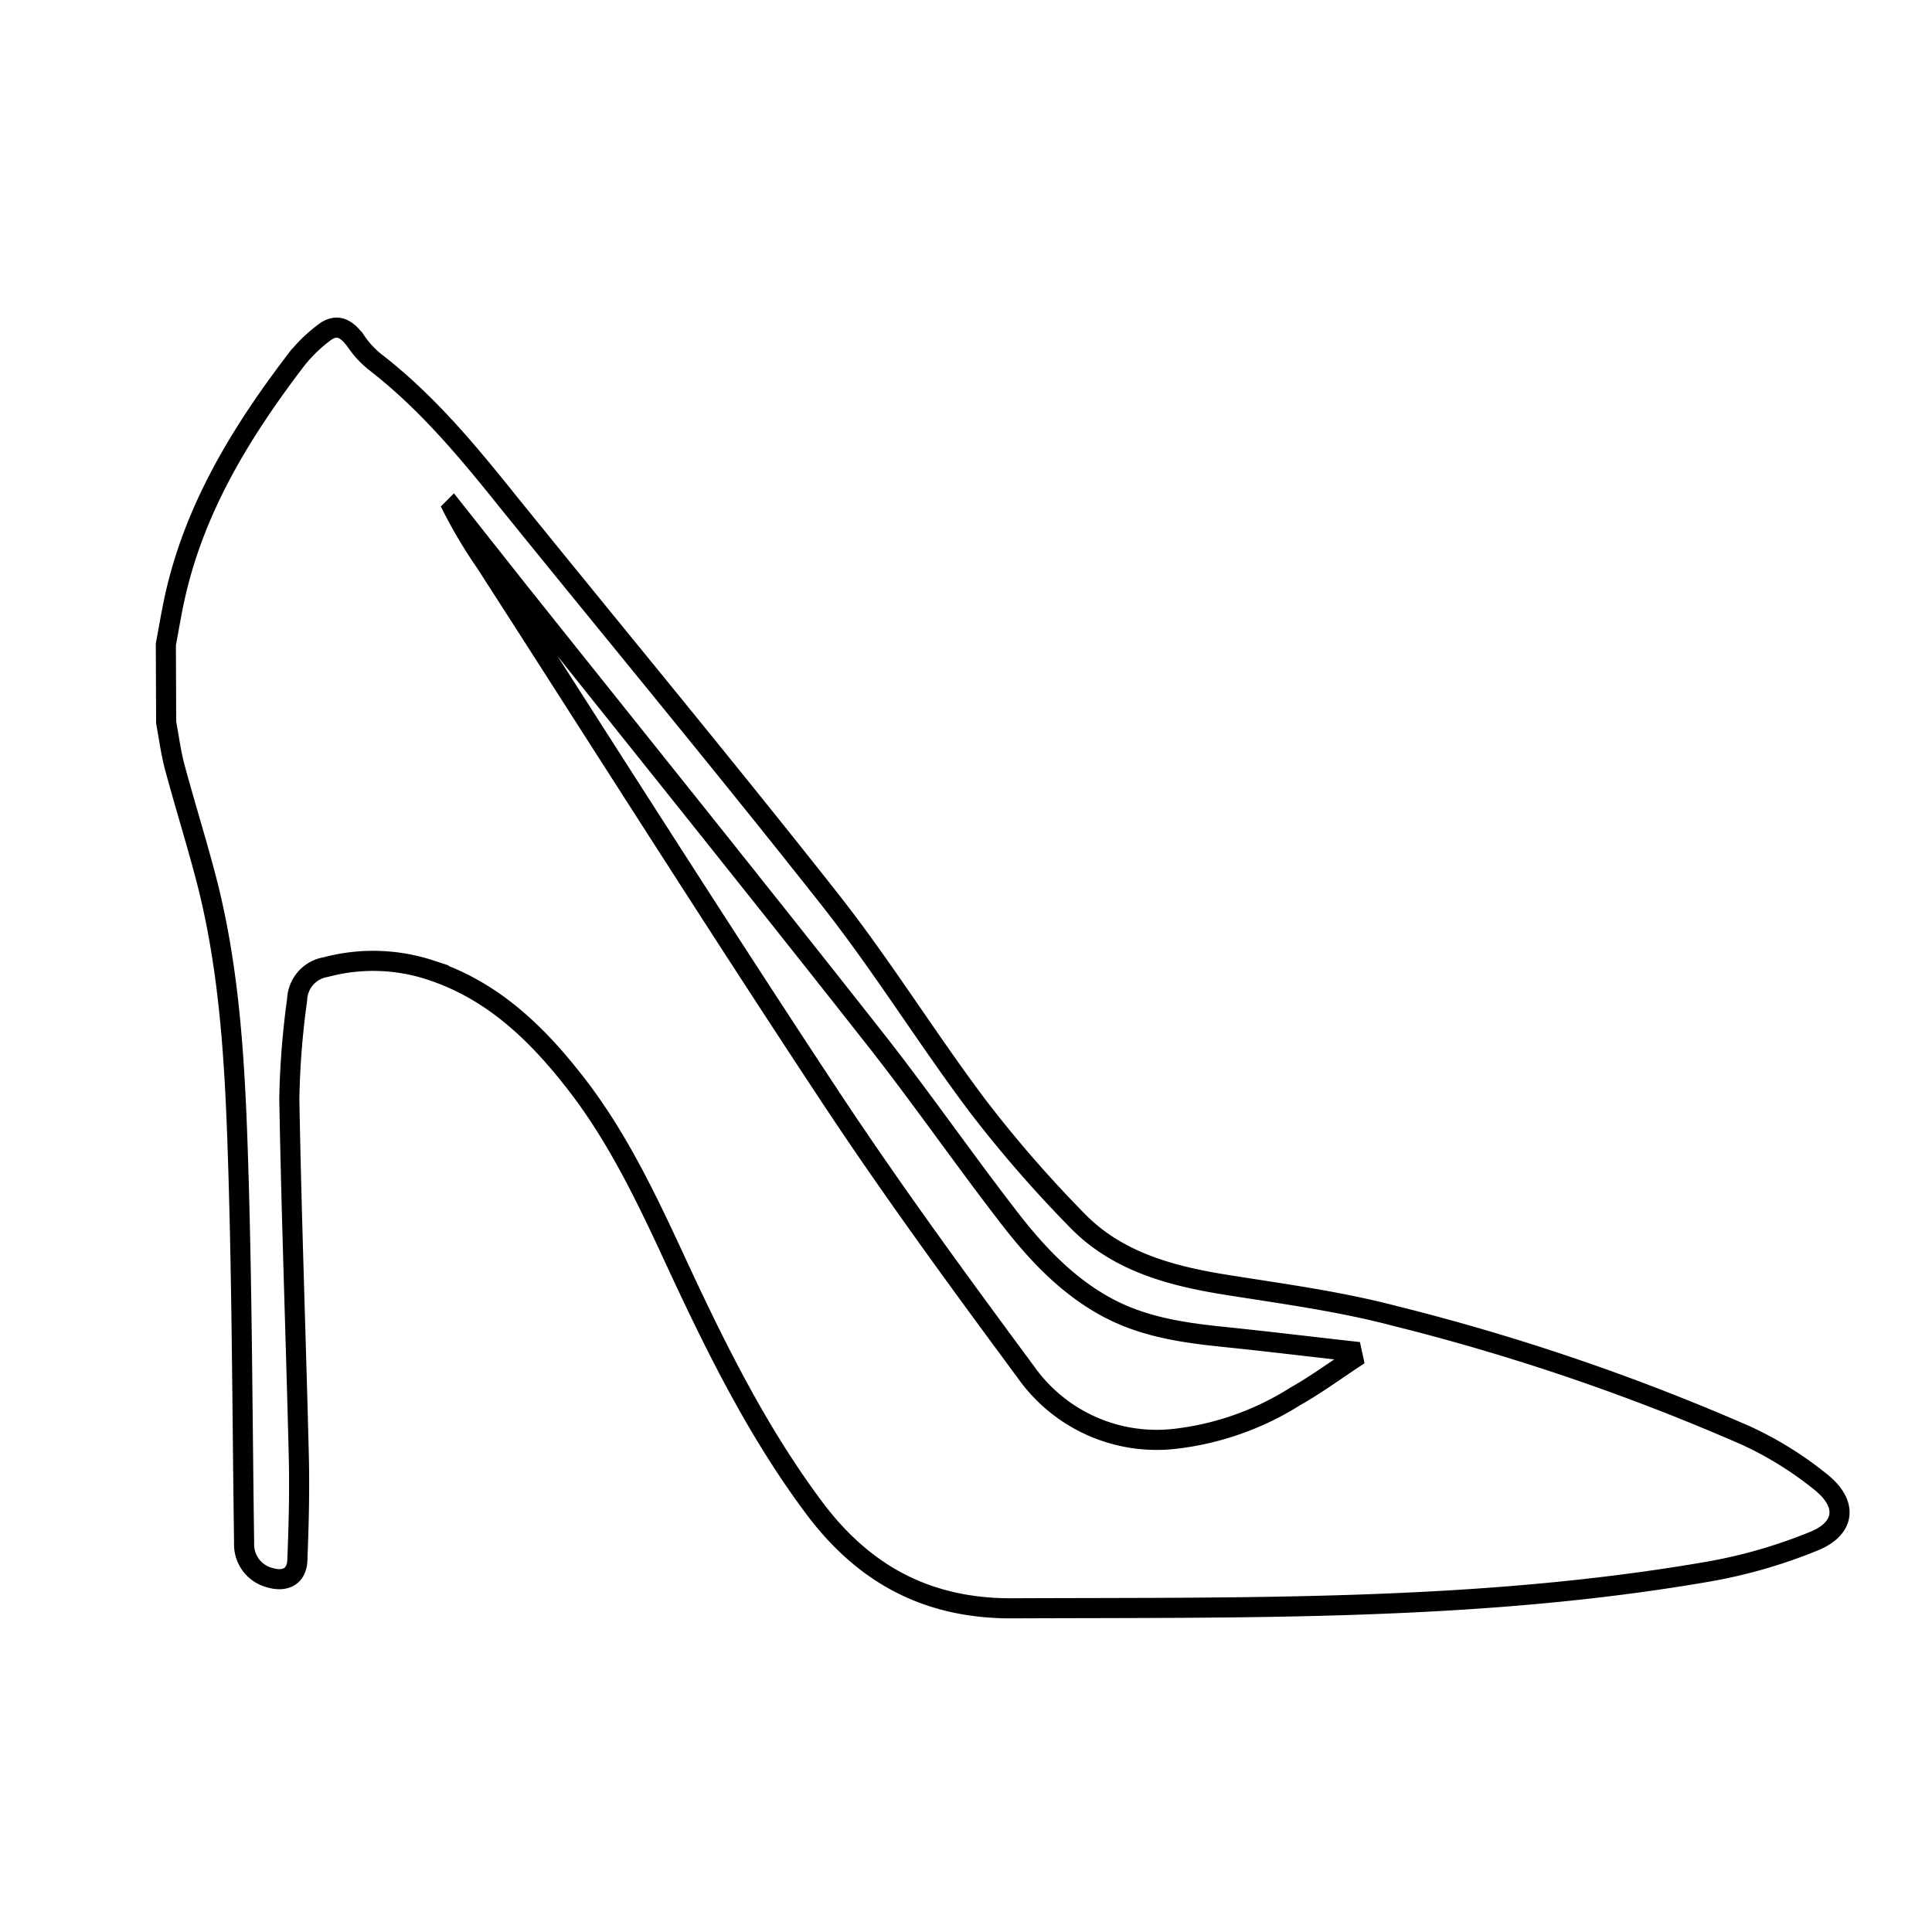 <svg viewBox="0 0 192.32 192.32" xmlns="http://www.w3.org/2000/svg"><g fill="none"><path d="m16.51 64.14c.28-1.48.53-3 .84-4.44 1.95-9.05 6.65-16.7 12.18-23.94a15.12 15.12 0 0 1 2.72-2.64c1.38-1.06 2.36-.3 3.22.9a9.21 9.21 0 0 0 1.85 2c5.18 4 9.26 8.93 13.32 14 10.66 13.18 21.49 26.23 32 39.56 5.18 6.58 9.61 13.76 14.64 20.46a123 123 0 0 0 9.89 11.39c4 4.16 9.4 5.59 14.92 6.47s11.18 1.63 16.71 3.08a219.71 219.71 0 0 1 35 11.92 35.15 35.15 0 0 1 7.4 4.59c2.82 2.22 2.51 4.73-.82 6a50.87 50.87 0 0 1 -10.23 2.94c-23 4-46.27 3.56-69.5 3.67-8.45 0-14.72-3.45-19.64-10.05-5.47-7.33-9.53-15.45-13.37-23.69-3-6.48-6-13-10.43-18.65-3.85-4.94-8.26-9.17-14.4-11.16a18.24 18.24 0 0 0 -10.38-.28 3.4 3.4 0 0 0 -2.85 3.23 81.85 81.85 0 0 0 -.78 9.86c.21 11.8.65 23.61.94 35.41.09 3.51 0 7-.14 10.55-.07 1.61-1.21 2.18-2.74 1.73a3.41 3.41 0 0 1 -2.56-3.43c-.19-13.38-.2-26.76-.67-40.13-.3-8.37-.84-16.77-2.85-25-1-4-2.27-8-3.35-12-.41-1.5-.6-3-.89-4.58zm118.2 71.11-.16-.74c-4.28-.48-8.56-1-12.84-1.44s-8.28-1.06-12-3.2c-4-2.3-7-5.67-9.71-9.24-4.42-5.75-8.56-11.72-13.05-17.41-11.8-15-23.73-29.82-35.61-44.72l-6.24-7.89a47.86 47.86 0 0 0 3.23 5.39c11.37 17.66 22.58 35.4 34.15 52.92 6.22 9.43 12.91 18.56 19.63 27.65a15.94 15.94 0 0 0 15 6.64 28.47 28.47 0 0 0 11.83-4.21c1.99-1.12 3.85-2.48 5.77-3.75z" stroke="#000" stroke-miterlimit="10" stroke-width="2"/><path d="m0 0h192.32v192.32h-192.32z"/></g></svg>